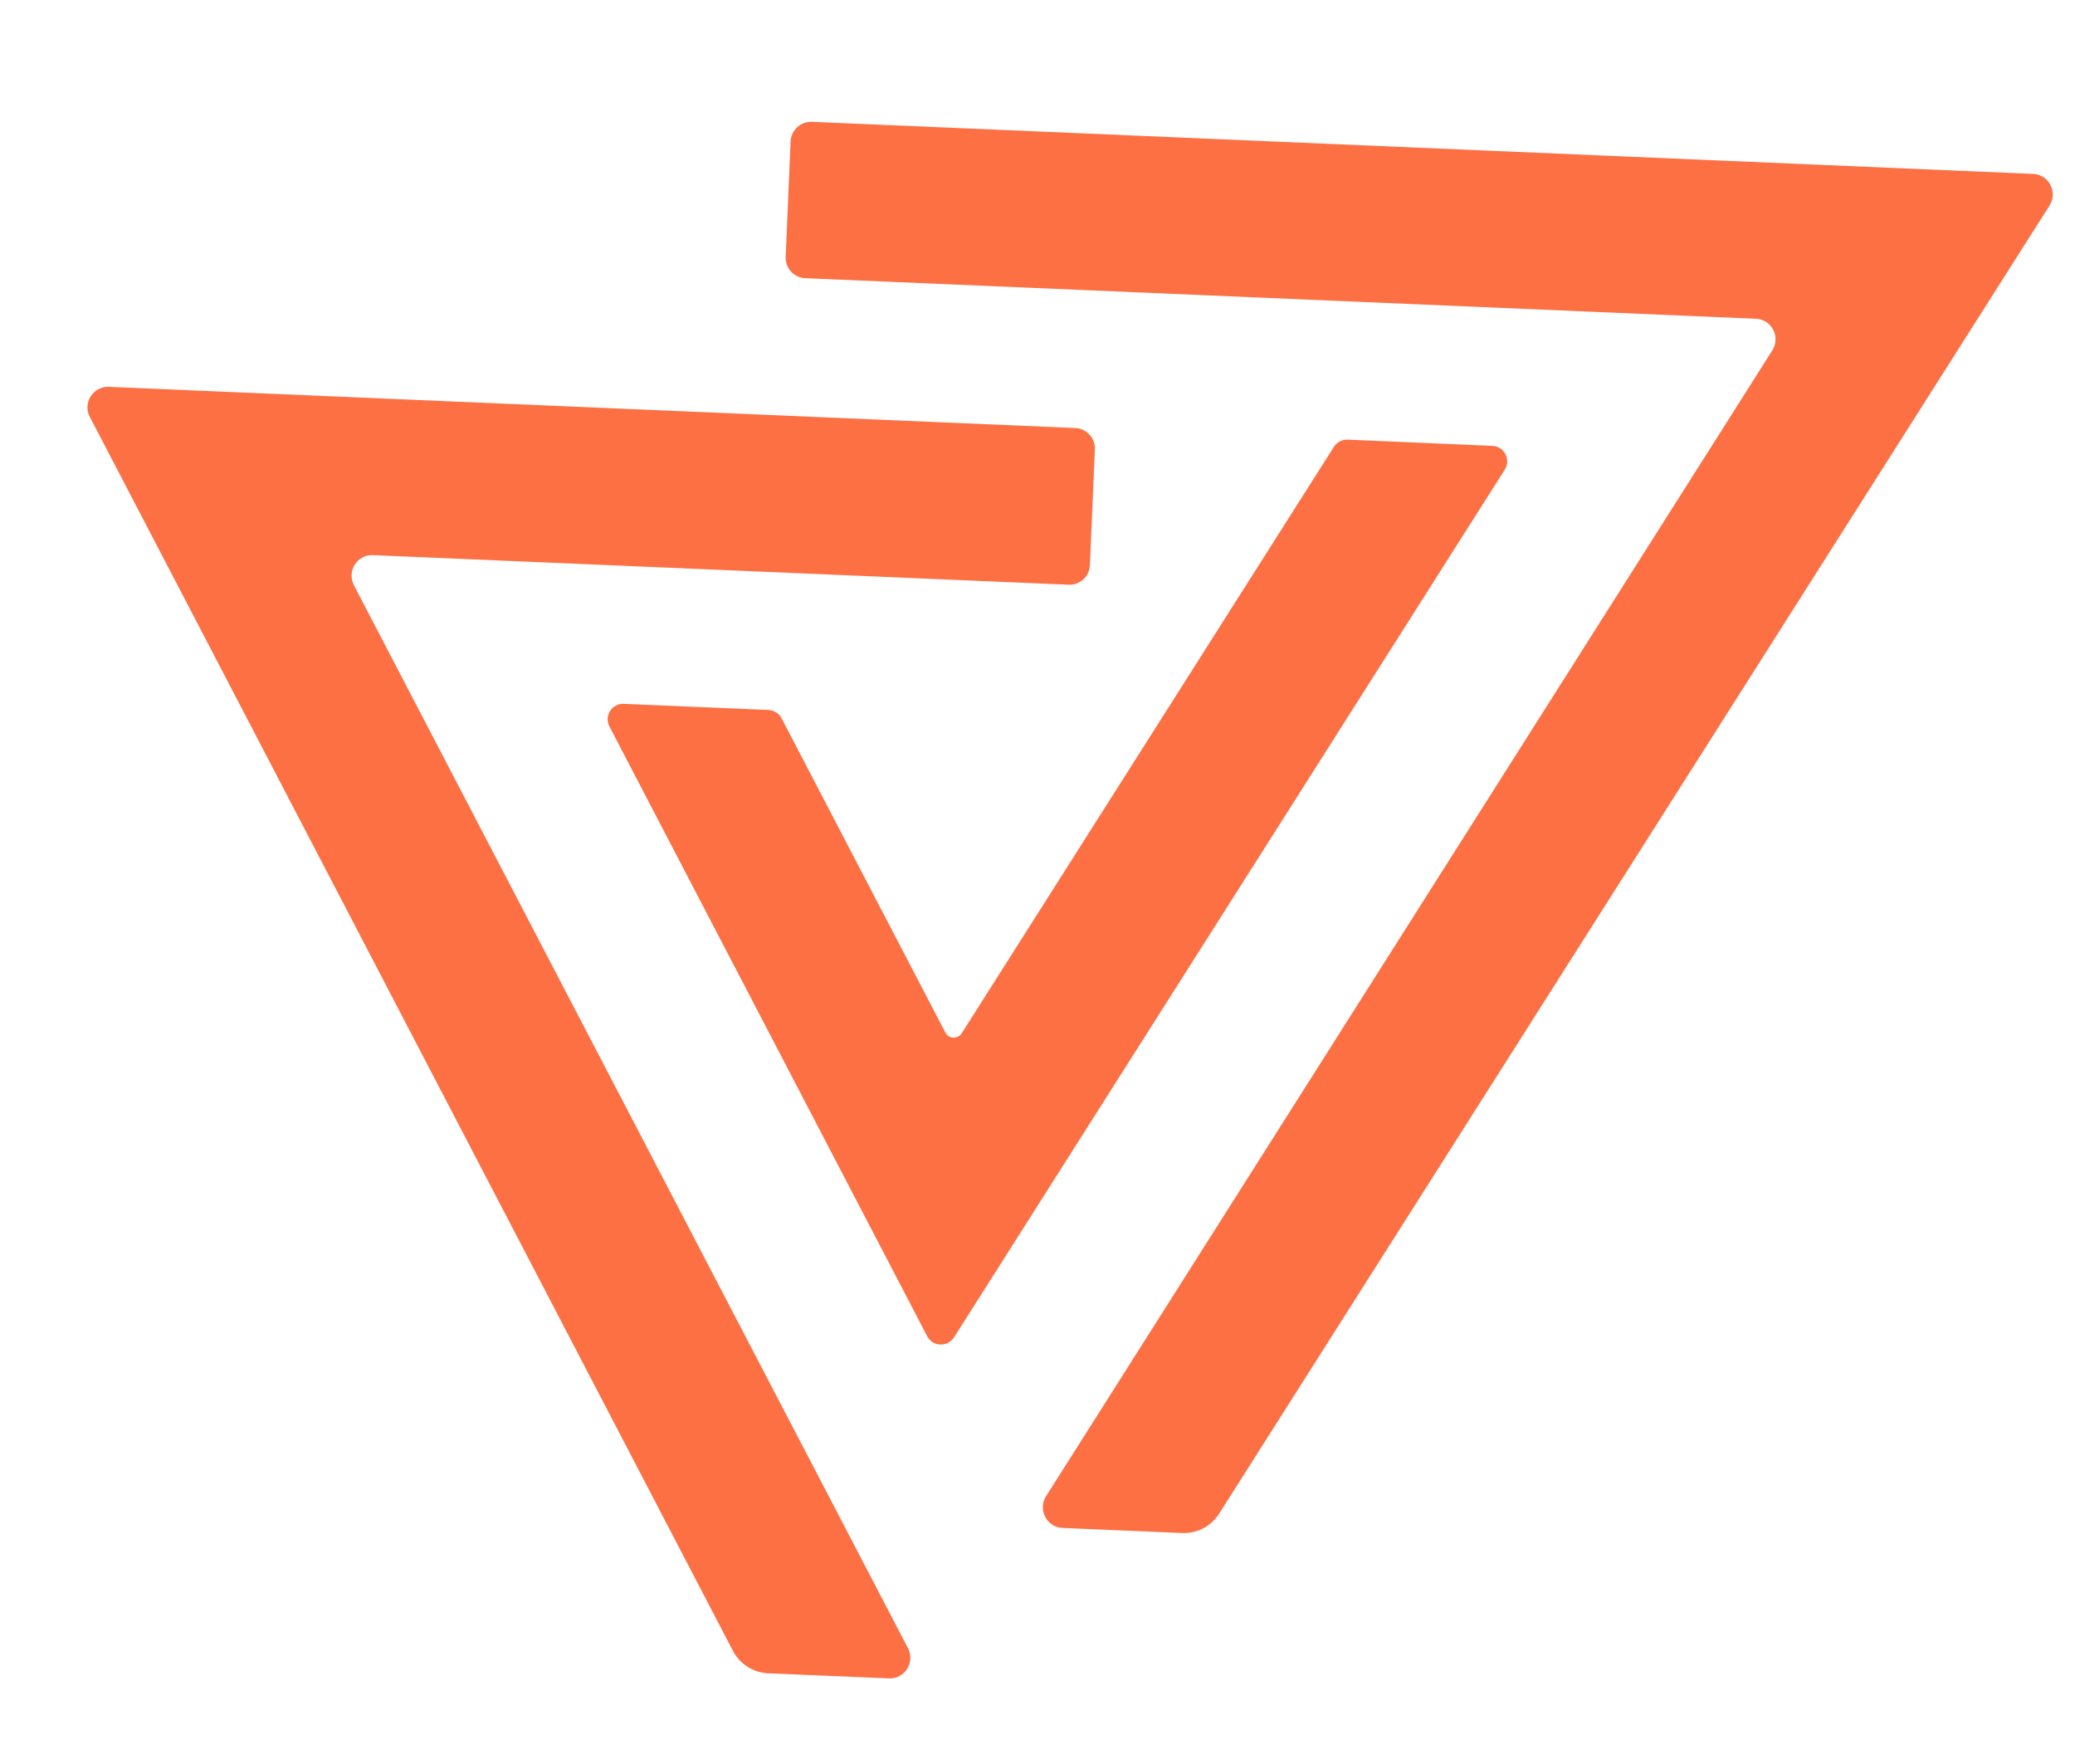 <svg width="20" height="17" viewBox="0 0 20 17" fill="none" xmlns="http://www.w3.org/2000/svg">
<path d="M14.504 4.526L9.195 12.889C9.133 12.985 8.99 12.979 8.937 12.878L5.874 7.001C5.821 6.899 5.898 6.778 6.012 6.783L7.407 6.842C7.46 6.845 7.508 6.875 7.533 6.922L9.112 9.951C9.144 10.013 9.232 10.017 9.27 9.957L12.857 4.306C12.886 4.261 12.936 4.235 12.989 4.237L14.385 4.297C14.499 4.302 14.565 4.429 14.504 4.526Z" fill="#FC7044"/>
<path d="M3.411 5.64L8.752 15.885C8.822 16.02 8.72 16.182 8.568 16.175L7.403 16.126C7.26 16.119 7.131 16.037 7.064 15.909L0.866 4.018C0.795 3.883 0.897 3.722 1.049 3.728L10.364 4.125C10.473 4.13 10.558 4.222 10.553 4.332L10.505 5.446C10.501 5.555 10.409 5.64 10.3 5.635L3.595 5.35C3.443 5.343 3.341 5.504 3.411 5.64Z" fill="#FC7044"/>
<path d="M19.596 1.676C19.748 1.682 19.836 1.851 19.755 1.98L11.751 14.587C11.674 14.709 11.538 14.78 11.395 14.774L10.241 14.725C10.089 14.718 10.001 14.549 10.082 14.42L17.083 3.376C17.164 3.247 17.076 3.078 16.924 3.072L7.762 2.681C7.653 2.677 7.568 2.584 7.573 2.475L7.62 1.364C7.625 1.254 7.717 1.17 7.826 1.174L19.596 1.676Z" fill="#FC7044"/>
</svg>
